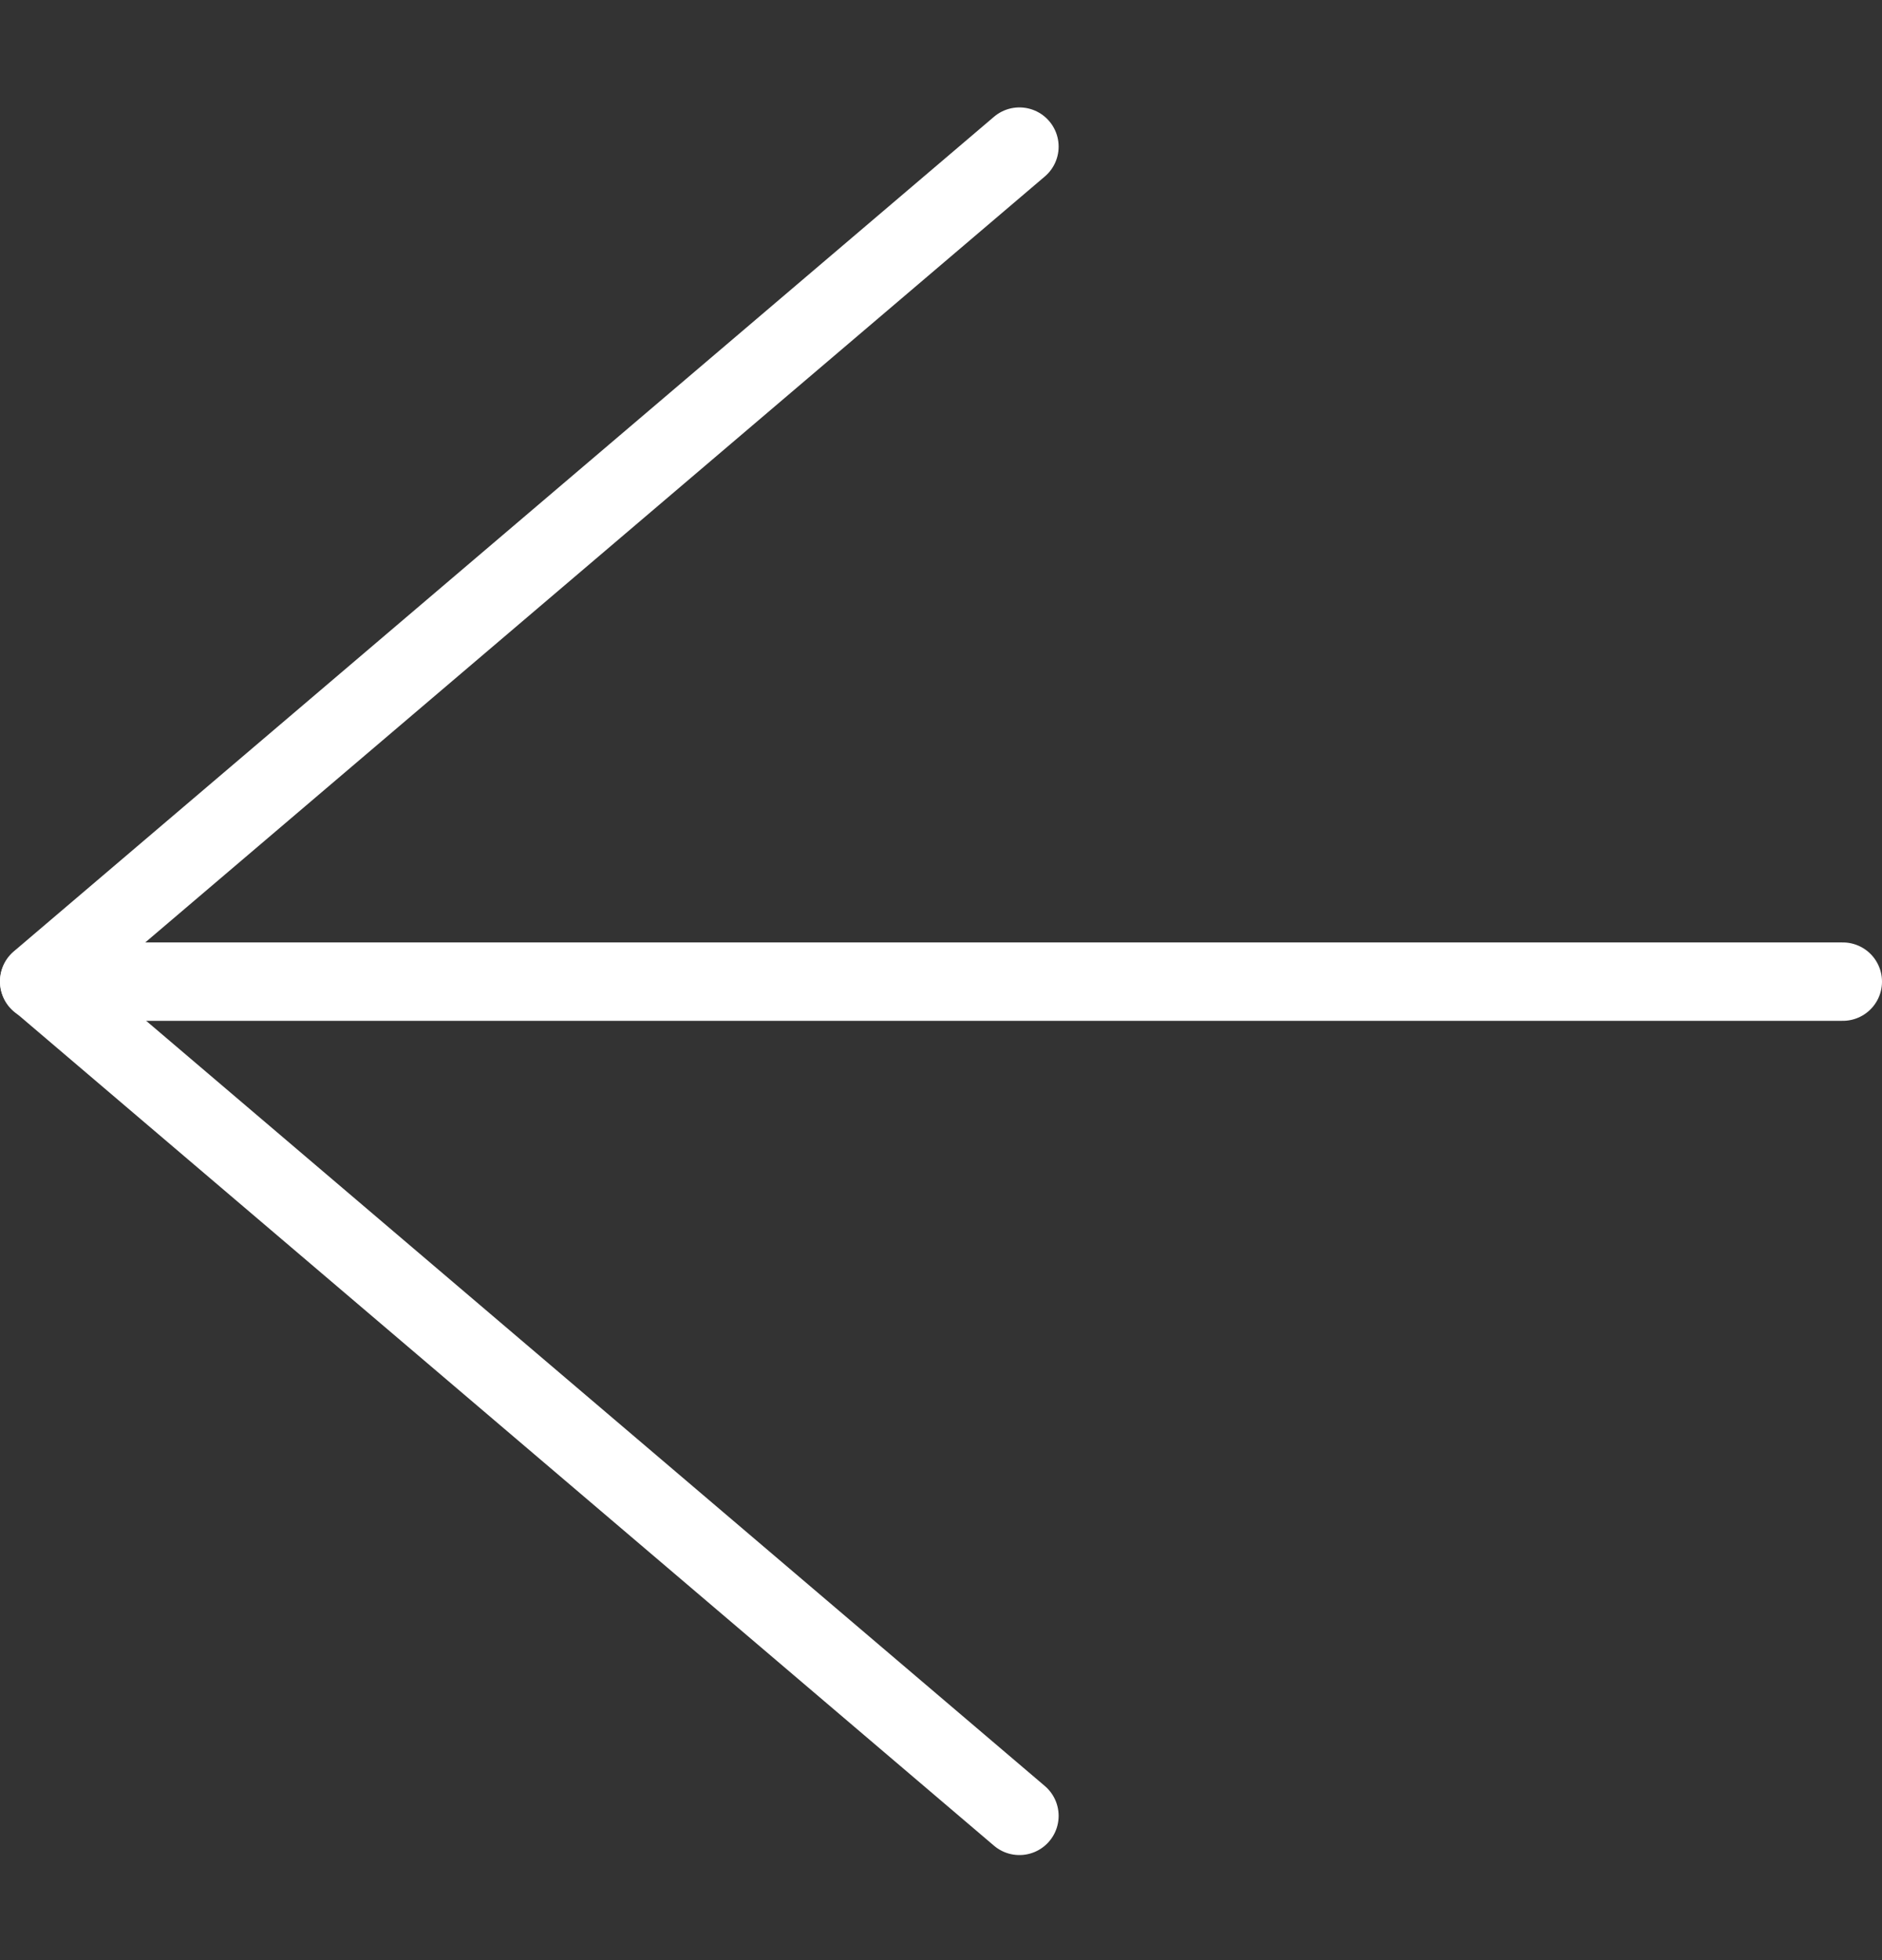 <svg xmlns="http://www.w3.org/2000/svg" width="24" height="25" viewBox="0 0 24 25"><rect x="0" y="0" width="24" height="25" fill="#333333" stroke="none"/><g><g><g><path fill="none" stroke="#fff" stroke-linecap="round" stroke-linejoin="round" stroke-miterlimit="20" d="M.5 12.52h23"/></g><g><path fill="none" stroke="#fff" stroke-linecap="round" stroke-linejoin="round" stroke-miterlimit="20" d="M13 1.87v0L.5 12.515v0L13 23.16v0"/></g></g></g></svg>